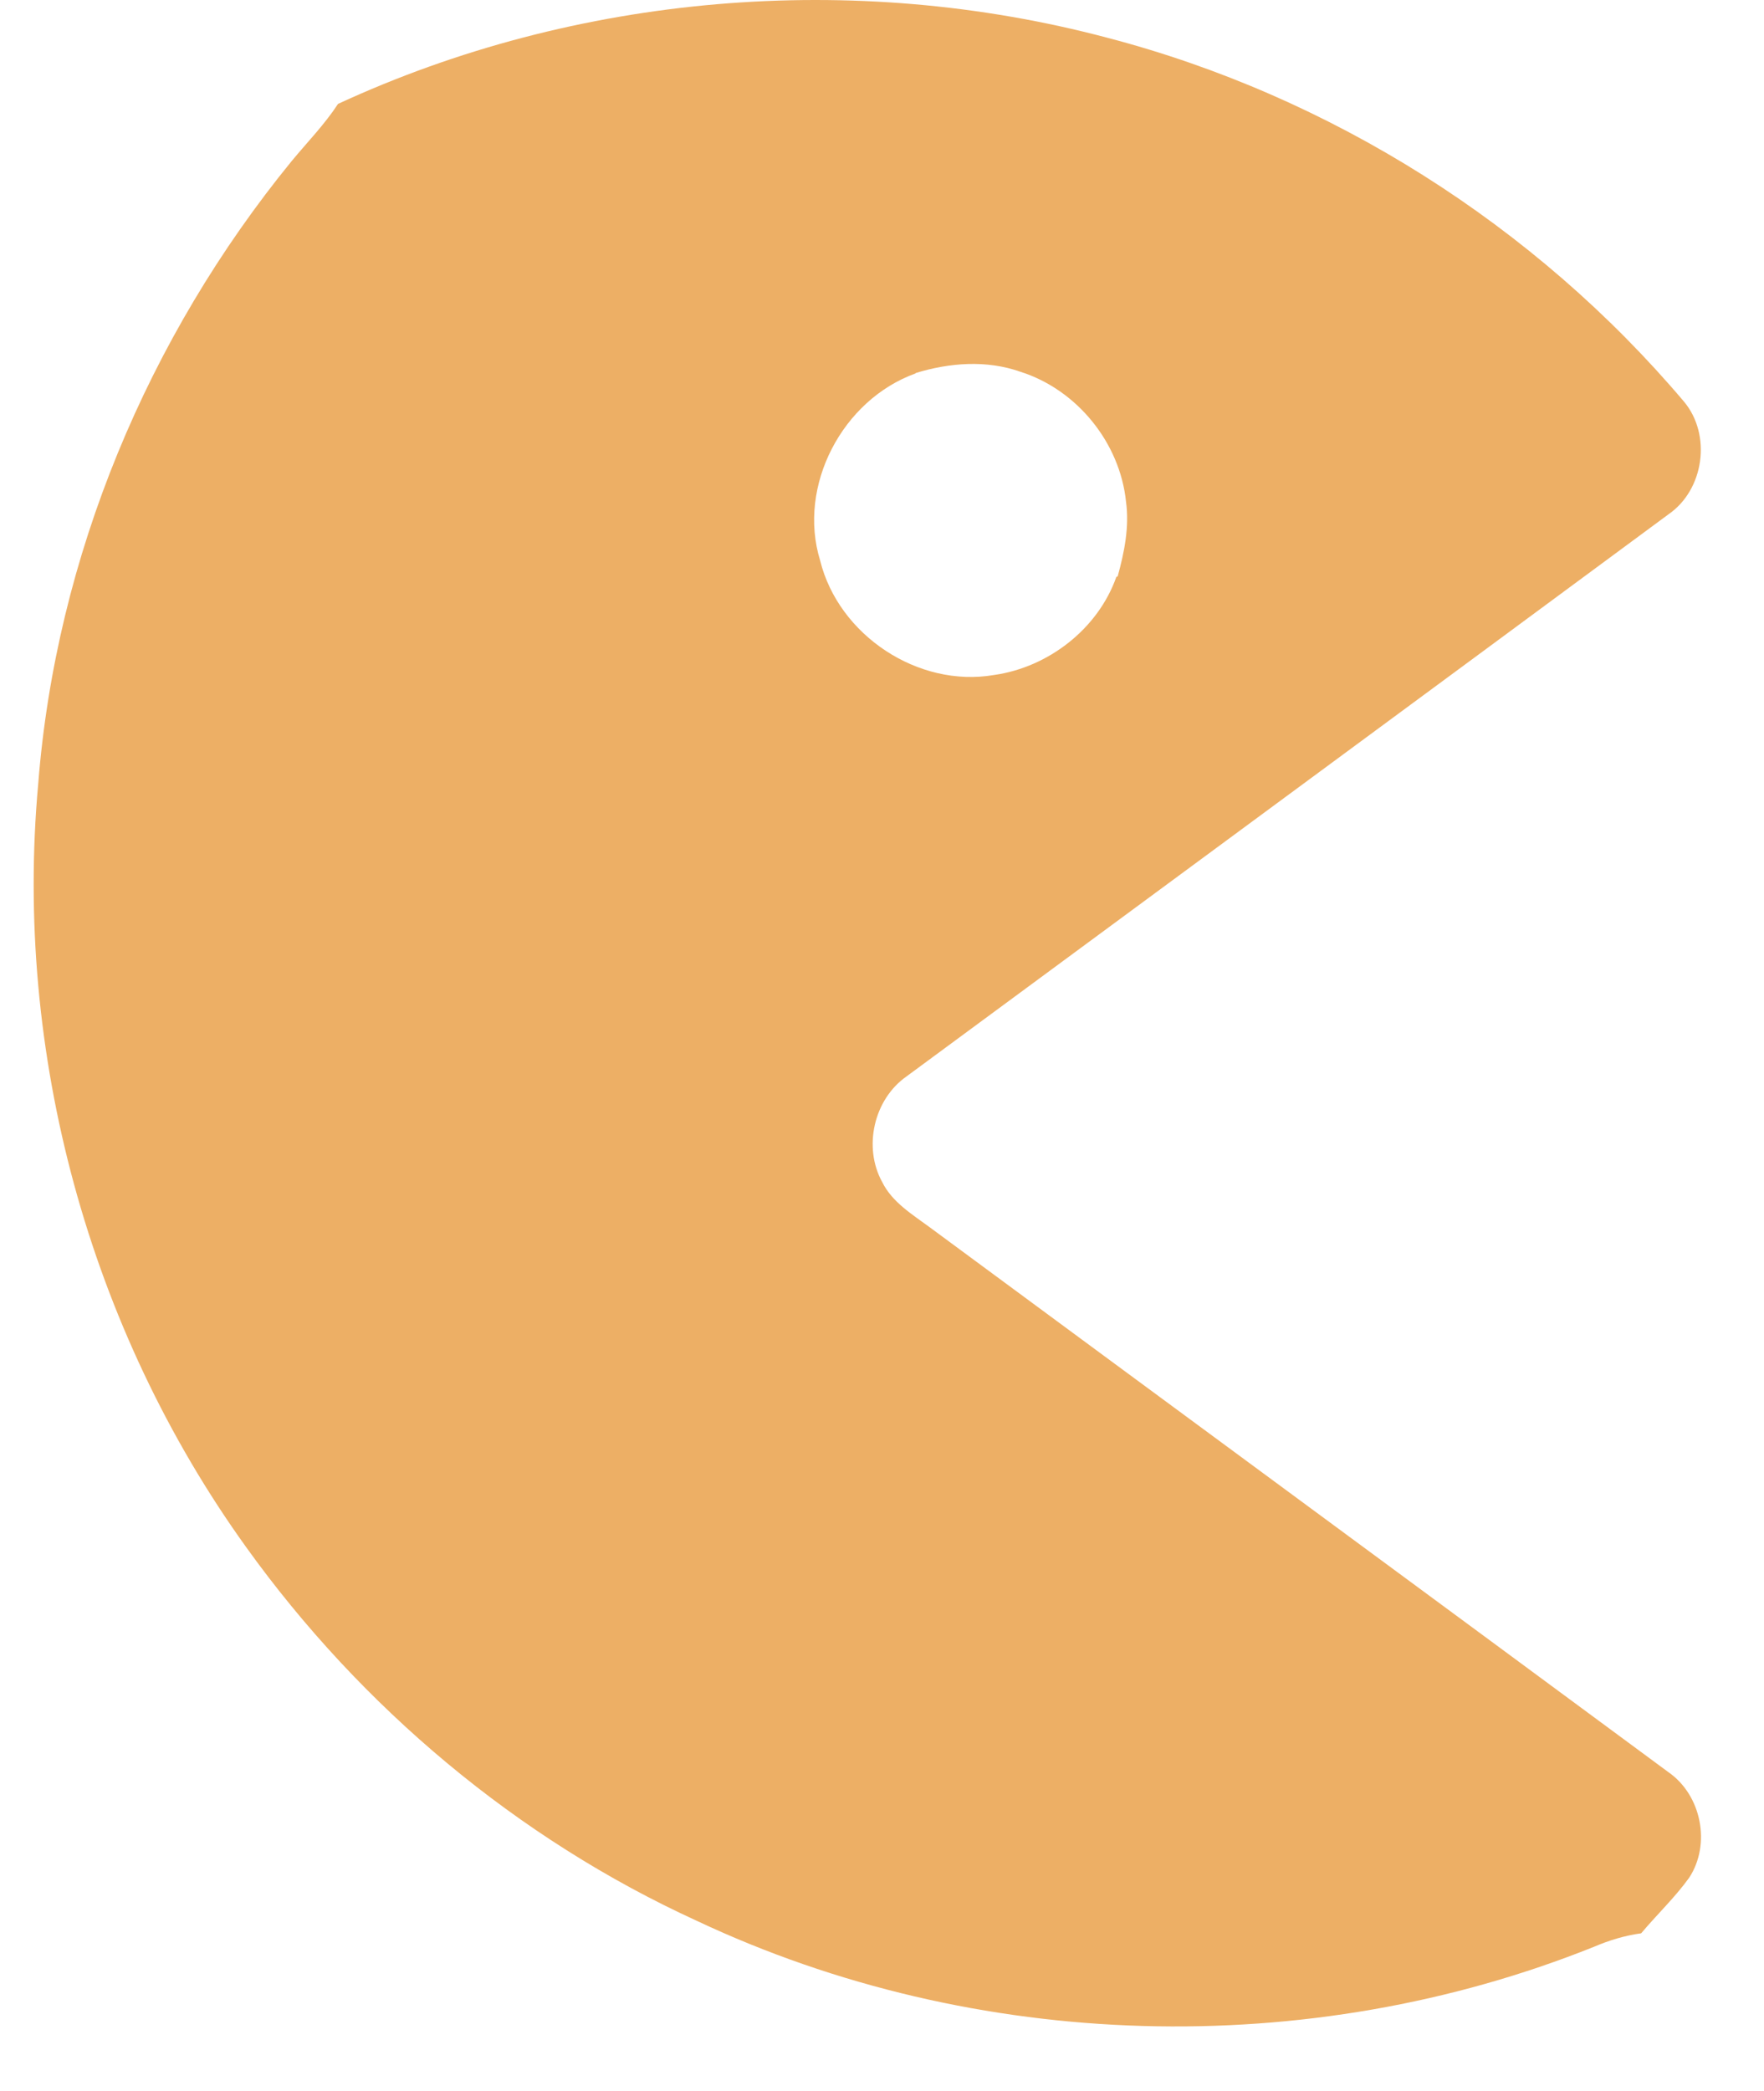 <svg width="27" height="32" viewBox="0 0 27 32" fill="none" xmlns="http://www.w3.org/2000/svg">
<path d="M5.174 1.59C8.824 -0.097 13.061 -0.453 16.946 0.577C20.366 1.471 23.491 3.447 25.775 6.146C26.201 6.655 26.084 7.495 25.538 7.871C21.653 10.742 17.763 13.605 13.876 16.473C13.375 16.823 13.208 17.555 13.503 18.09C13.657 18.401 13.963 18.584 14.233 18.784C18 21.565 21.771 24.339 25.537 27.121C26.042 27.471 26.192 28.221 25.855 28.736C25.636 29.04 25.361 29.3 25.12 29.587C24.871 29.621 24.63 29.694 24.399 29.793C20.023 31.547 14.93 31.404 10.665 29.396C7.917 28.139 5.528 26.129 3.768 23.678C1.36 20.331 0.21 16.104 0.585 11.996C0.857 8.519 2.264 5.158 4.466 2.463C4.705 2.174 4.968 1.905 5.174 1.59ZM14.015 5.709L14.013 5.715C12.896 6.118 12.201 7.433 12.553 8.578C12.835 9.721 14.054 10.53 15.215 10.33C16.045 10.213 16.806 9.625 17.087 8.829L17.107 8.822C17.209 8.451 17.288 8.065 17.235 7.678C17.142 6.775 16.484 5.964 15.62 5.69C15.101 5.506 14.534 5.55 14.015 5.709Z" fill="#EDAF65"/>
</svg>
